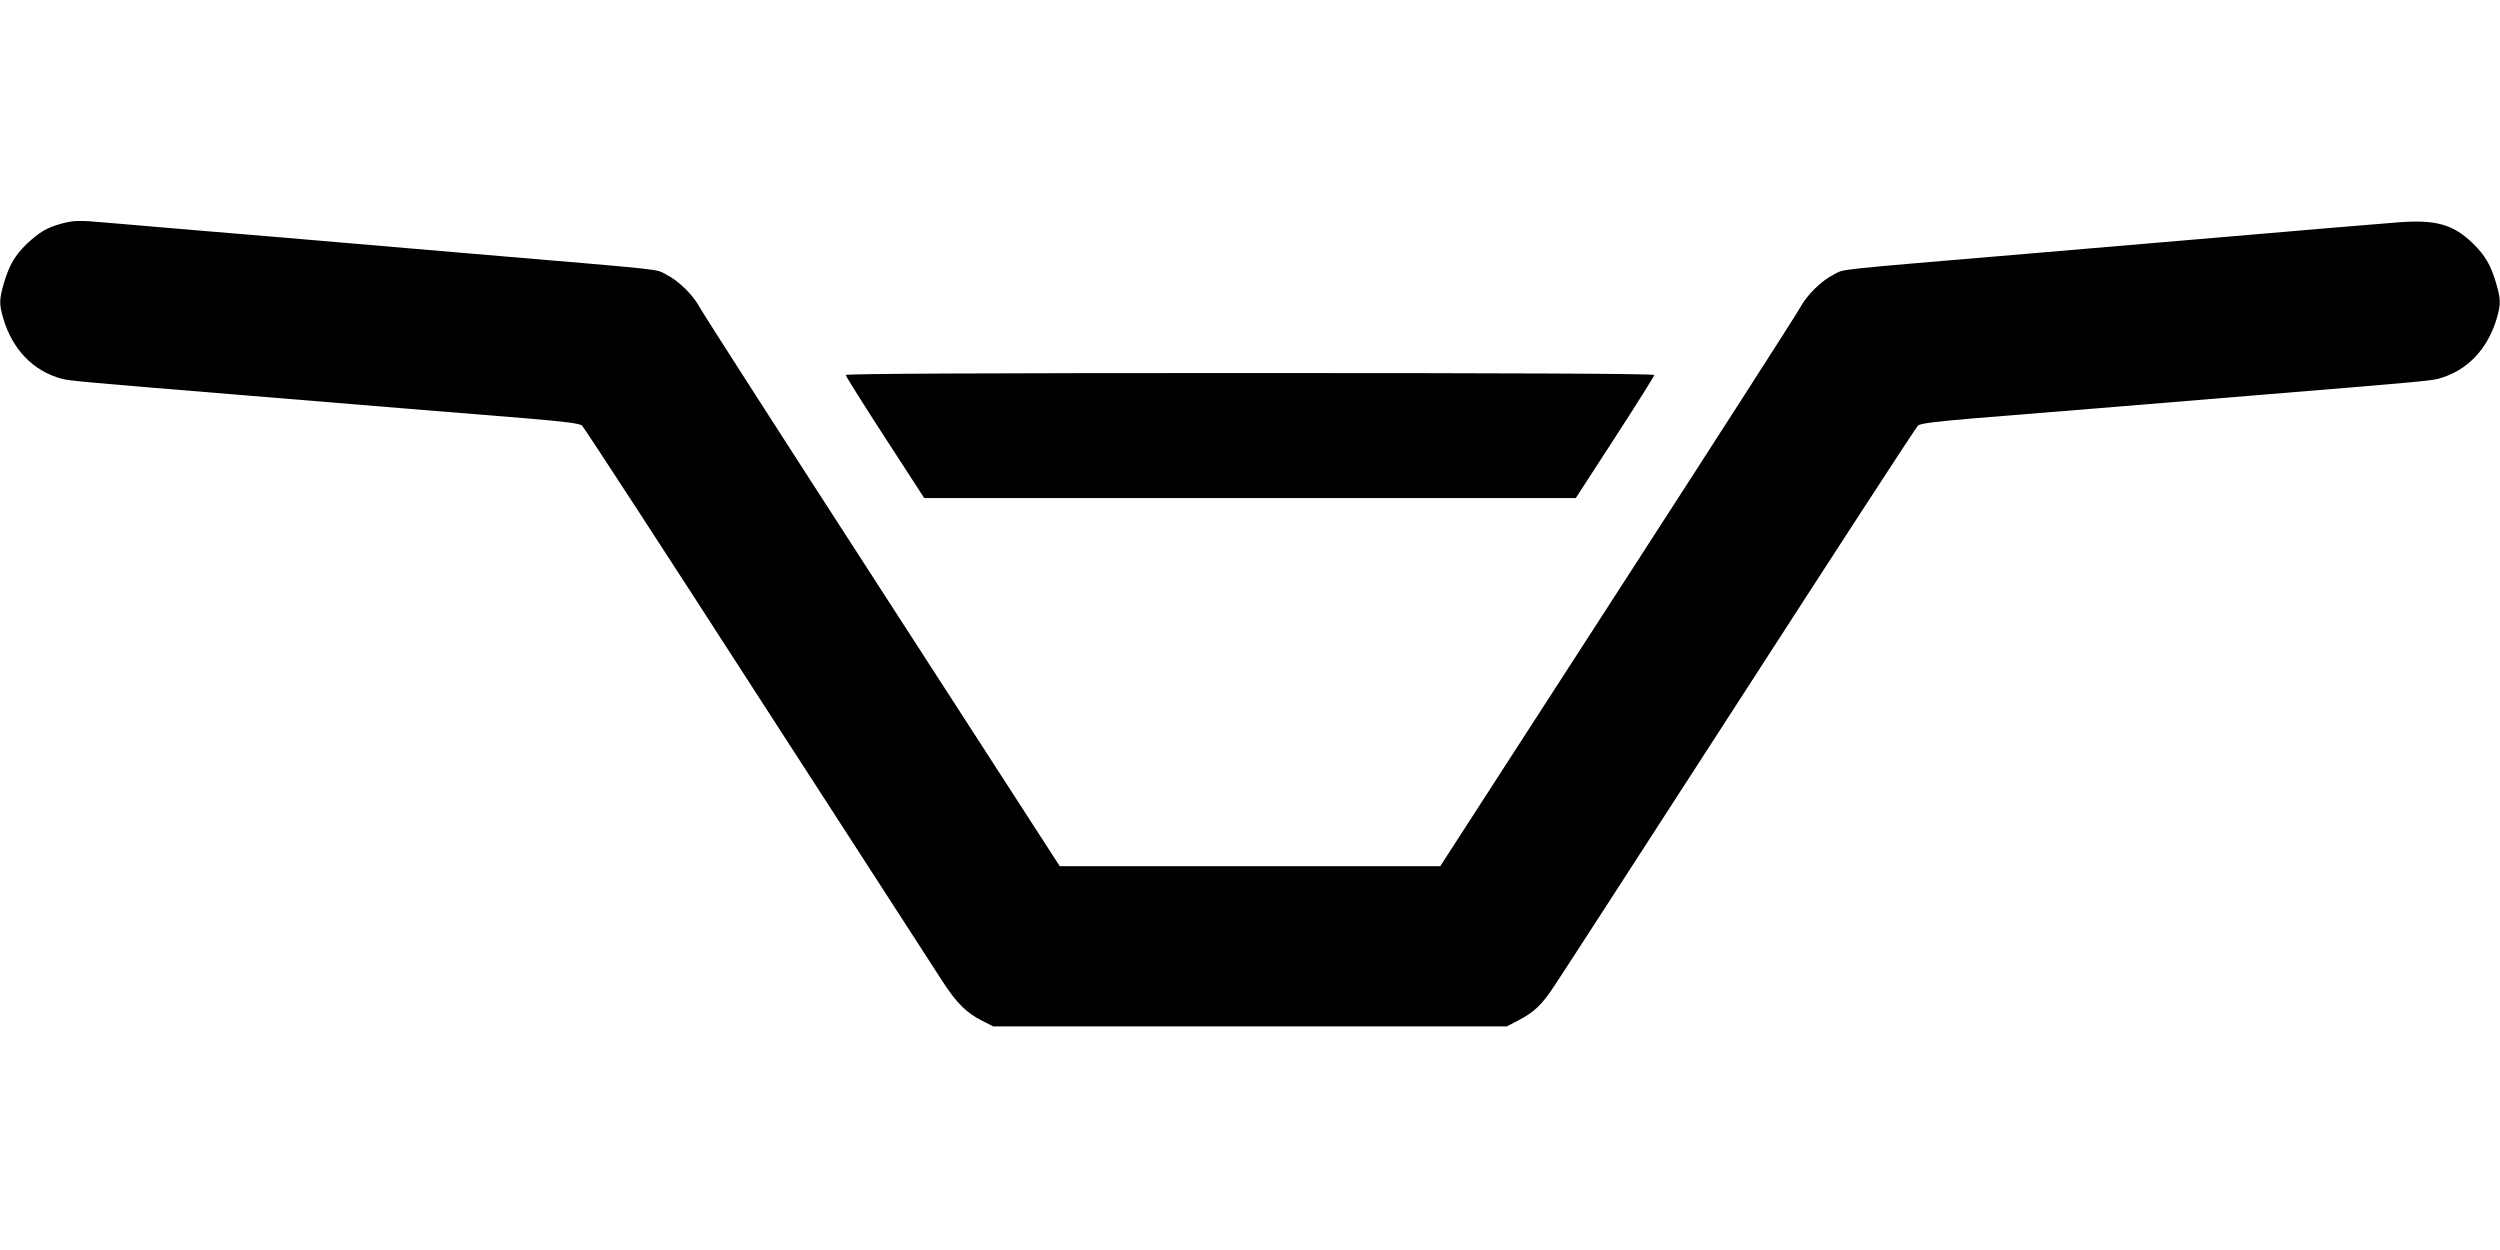 <?xml version="1.0" standalone="no"?>
<!DOCTYPE svg PUBLIC "-//W3C//DTD SVG 20010904//EN"
 "http://www.w3.org/TR/2001/REC-SVG-20010904/DTD/svg10.dtd">
<svg version="1.0" xmlns="http://www.w3.org/2000/svg"
 width="1280pt" height="640pt" viewBox="0 0 1280 640"
 preserveAspectRatio="xMidYMid meet">
<g transform="translate(0,640) scale(0.1,-0.1)"
fill="#000000" stroke="none">
<path d="M311 5254 c-68 -18 -113 -45 -174 -103 -60 -58 -89 -107 -116 -197
-25 -86 -26 -109 -5 -182 47 -161 153 -271 299 -311 43 -11 120 -18 890 -81
275 -23 658 -54 850 -70 193 -16 475 -39 629 -51 214 -18 283 -27 296 -38 10
-9 416 -632 902 -1386 487 -753 912 -1410 944 -1460 71 -110 123 -161 200
-200 l59 -30 1315 0 1315 0 54 28 c87 45 125 81 193 185 36 53 464 716 953
1472 488 756 895 1382 905 1391 13 11 82 20 296 38 154 12 437 35 629 51 193
16 575 47 850 70 770 63 847 70 890 81 146 40 252 150 299 311 21 73 20 96 -5
182 -27 90 -56 139 -116 198 -104 101 -192 125 -392 109 -127 -10 -331 -27
-1196 -101 -192 -16 -510 -43 -705 -60 -1005 -85 -923 -76 -980 -105 -66 -33
-140 -107 -174 -171 -14 -27 -434 -681 -934 -1454 l-908 -1405 -974 0 -974 0
-908 1405 c-500 773 -920 1427 -934 1454 -34 64 -108 138 -174 171 -57 29 24
20 -980 105 -195 17 -485 41 -645 55 -159 14 -479 41 -710 60 -231 20 -469 40
-530 45 -141 13 -168 12 -234 -6z"/>
<path d="M4330 4480 c0 -5 90 -149 201 -320 l201 -310 1668 0 1668 0 201 310
c111 171 201 315 201 320 0 7 -739 10 -2070 10 -1331 0 -2070 -3 -2070 -10z"/>
</g>
</svg>
